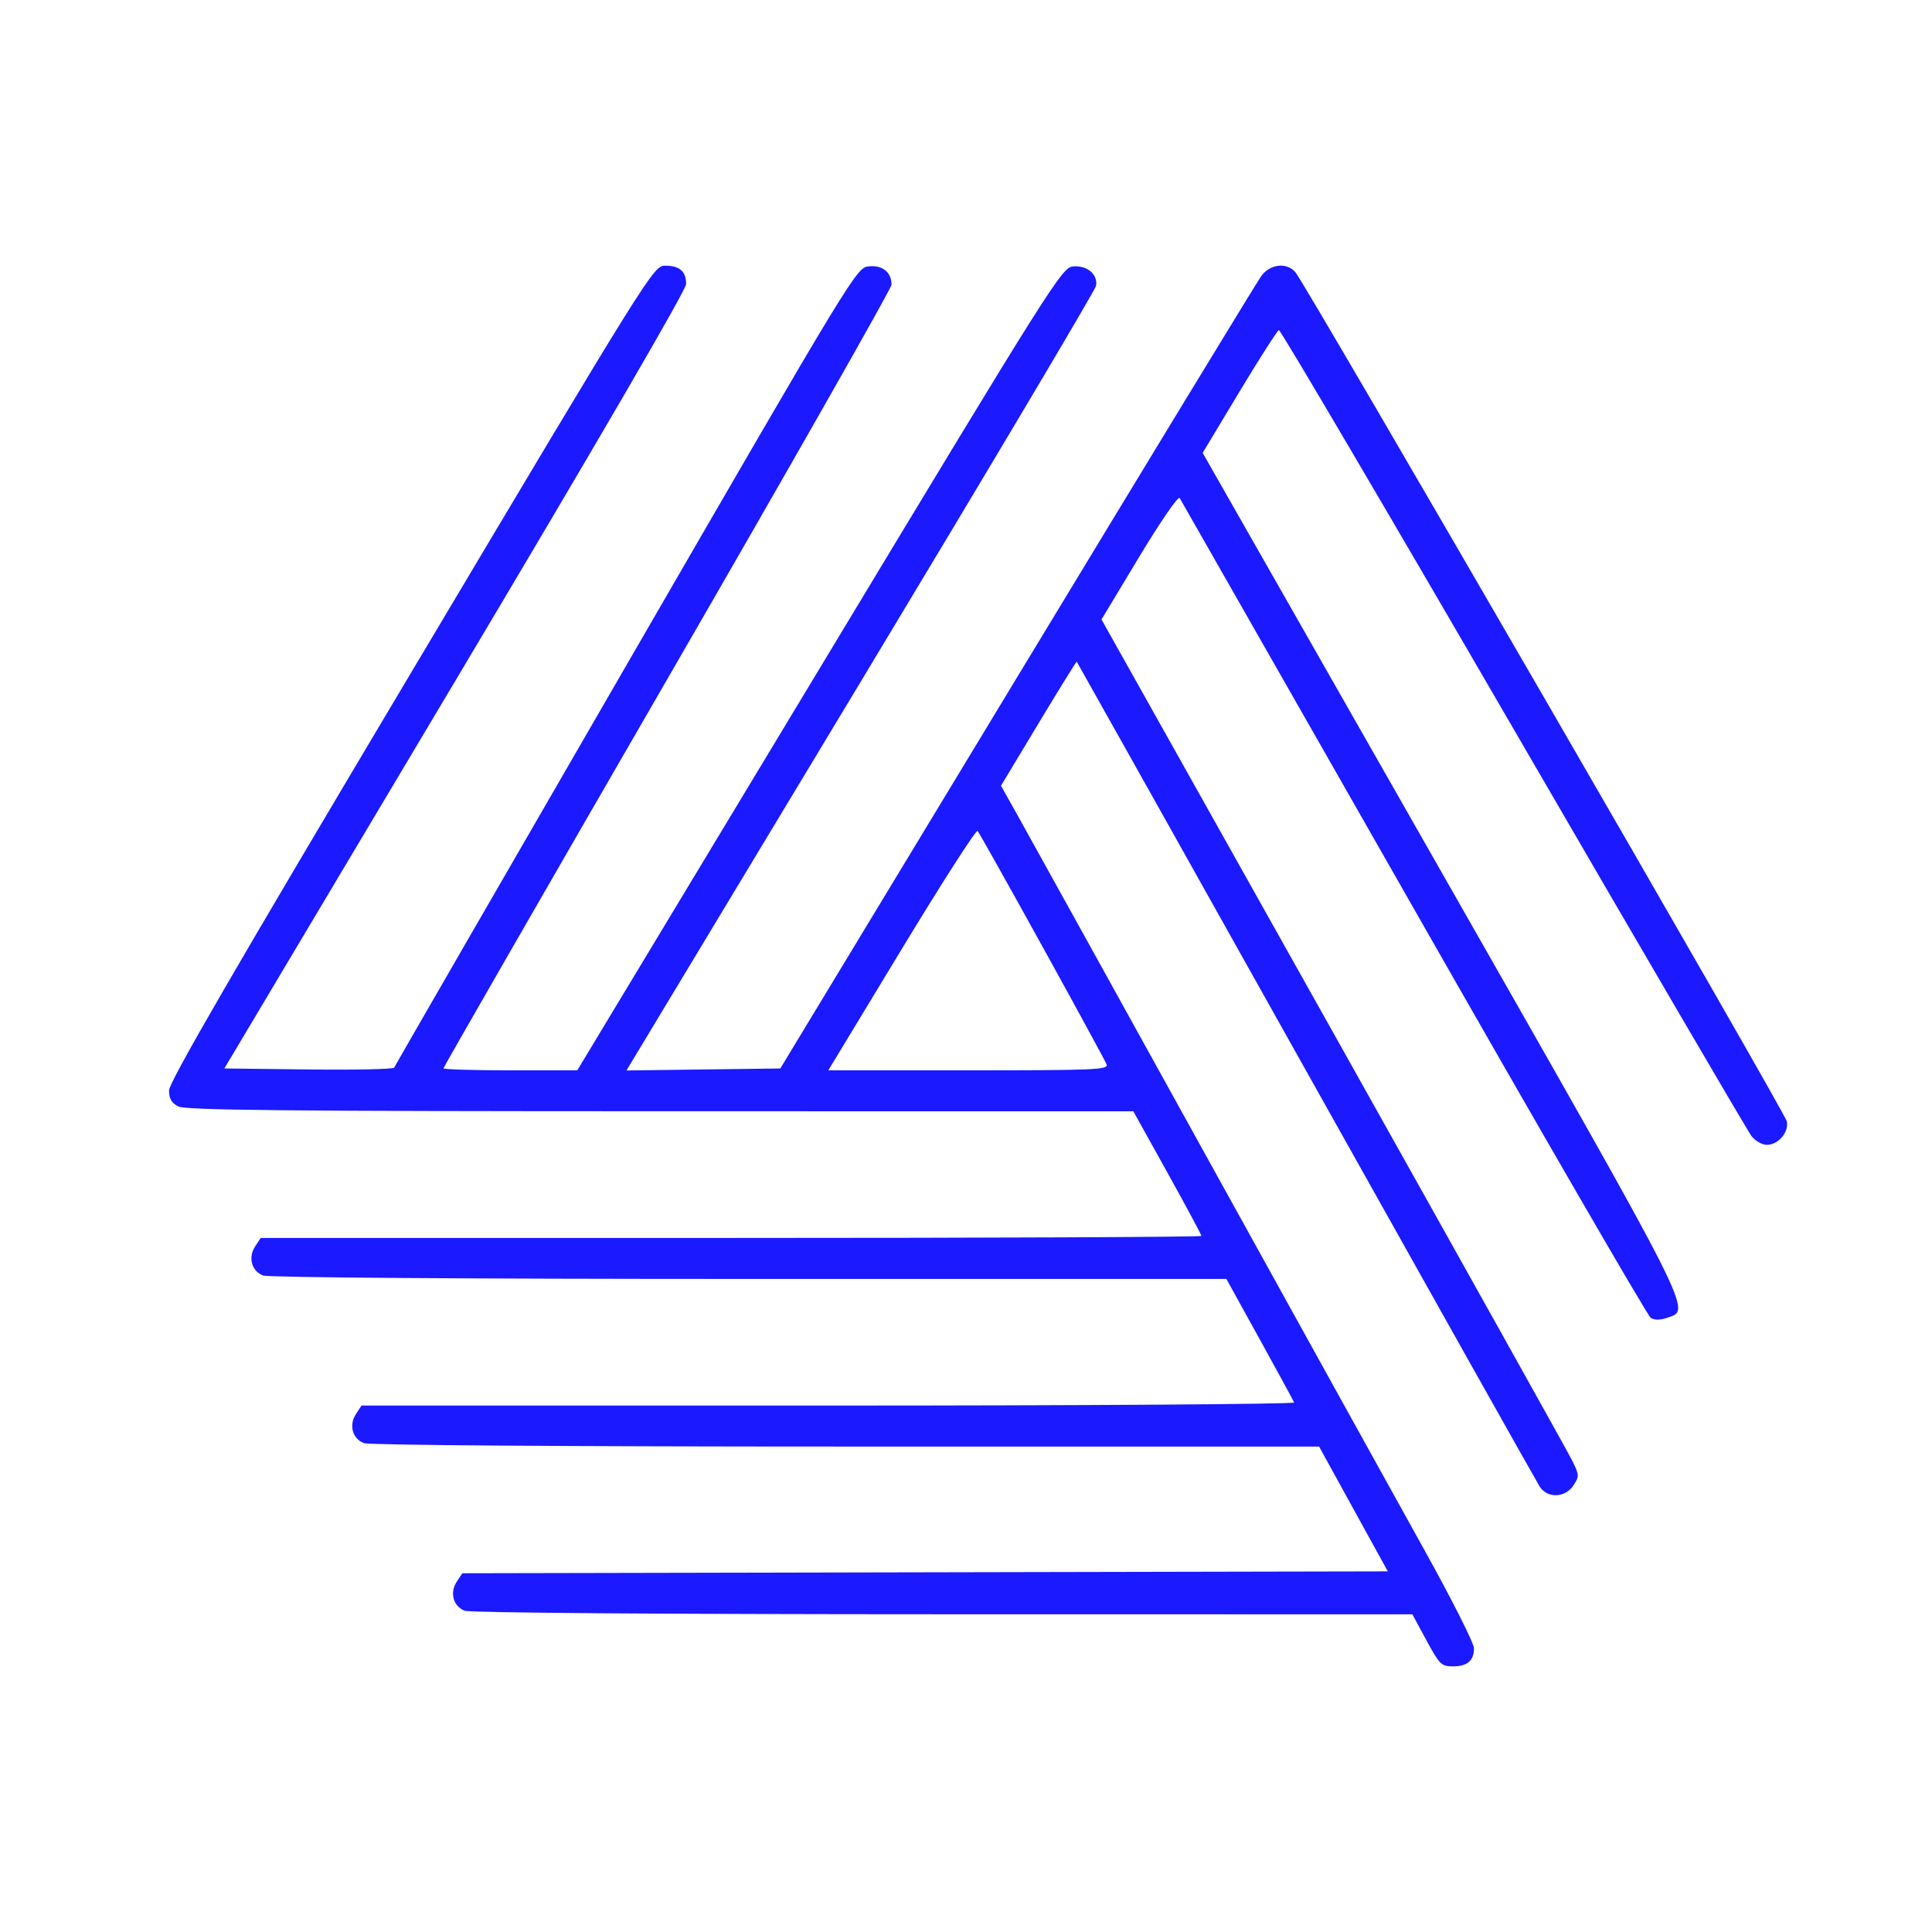 <svg width="80" height="80" viewBox="0 0 80 80" fill="none" xmlns="http://www.w3.org/2000/svg">
<path fill-rule="evenodd" clip-rule="evenodd" d="M17.028 27.844C9.67 40.202 7 44.81 7 45.154C7 45.498 7.102 45.673 7.387 45.817C7.692 45.971 11.877 46.013 27.351 46.014L46.929 46.017L48.339 48.554C49.114 49.95 49.748 51.13 49.748 51.177C49.748 51.223 40.983 51.261 30.271 51.261H10.795L10.565 51.612C10.264 52.07 10.419 52.635 10.896 52.816C11.119 52.9 19.326 52.958 31.027 52.958H50.782L52.159 55.451C52.916 56.822 53.559 58.002 53.587 58.073C53.616 58.144 44.938 58.202 34.304 58.202H14.969L14.739 58.553C14.438 59.011 14.594 59.576 15.071 59.757C15.293 59.841 23.434 59.899 35.033 59.899H54.621L56.043 62.483L57.466 65.067L38.304 65.106L19.143 65.145L18.913 65.495C18.612 65.953 18.768 66.517 19.245 66.698C19.467 66.782 27.555 66.842 39.052 66.843L58.483 66.846L59.066 67.923C59.605 68.919 59.686 69 60.156 69C60.76 69 61.034 68.766 61.034 68.251C61.034 68.043 60.104 66.2 58.967 64.156C57.83 62.112 53.752 54.747 49.904 47.791C46.057 40.834 42.581 34.556 42.179 33.839L41.449 32.536L43.004 29.952C43.859 28.531 44.571 27.382 44.586 27.399C44.601 27.416 48.87 35.03 54.073 44.32C59.276 53.61 63.633 61.366 63.756 61.557C64.074 62.053 64.811 62.027 65.153 61.507C65.4 61.131 65.397 61.078 65.094 60.466C64.918 60.112 60.462 52.134 55.193 42.737L45.611 25.651L47.177 23.05C48.05 21.6 48.789 20.526 48.848 20.623C48.905 20.719 53.264 28.362 58.534 37.608C63.804 46.854 68.223 54.487 68.354 54.57C68.51 54.667 68.745 54.667 69.026 54.569C70.039 54.216 70.318 54.766 59.678 36.091L49.8 18.753L51.319 16.227C52.155 14.838 52.891 13.687 52.956 13.668C53.02 13.65 57.385 21.07 62.657 30.156C67.929 39.242 72.37 46.841 72.525 47.041C72.68 47.241 72.964 47.405 73.158 47.405C73.634 47.405 74.076 46.889 73.989 46.434C73.919 46.072 54.079 11.789 53.64 11.272C53.284 10.853 52.593 10.929 52.229 11.426C52.059 11.659 47.507 19.138 42.115 28.046L32.311 44.243L29.126 44.284L25.94 44.326L35.631 28.245C40.96 19.4 45.349 12.017 45.383 11.838C45.474 11.368 45.011 10.976 44.433 11.032C43.968 11.077 43.581 11.691 33.927 27.699L23.904 44.32H21.134C19.61 44.32 18.363 44.282 18.363 44.237C18.363 44.191 22.538 36.932 27.64 28.106C32.742 19.279 36.916 11.937 36.916 11.79C36.916 11.277 36.548 10.974 35.989 11.028C35.464 11.079 35.453 11.096 25.916 27.584C20.665 36.661 16.348 44.142 16.322 44.207C16.296 44.273 14.703 44.307 12.782 44.284L9.29 44.243L18.849 28.201C24.707 18.368 28.408 12.006 28.41 11.765C28.413 11.24 28.145 11.002 27.549 11.002C27.059 11.002 26.994 11.106 17.028 27.844ZM43.158 39.18C44.572 41.741 45.772 43.944 45.823 44.078C45.906 44.295 45.322 44.32 40.107 44.32H34.298L37.336 39.304C39.007 36.545 40.422 34.342 40.48 34.407C40.538 34.472 41.743 36.62 43.158 39.18Z" fill="#1A19FF"/>
</svg>
